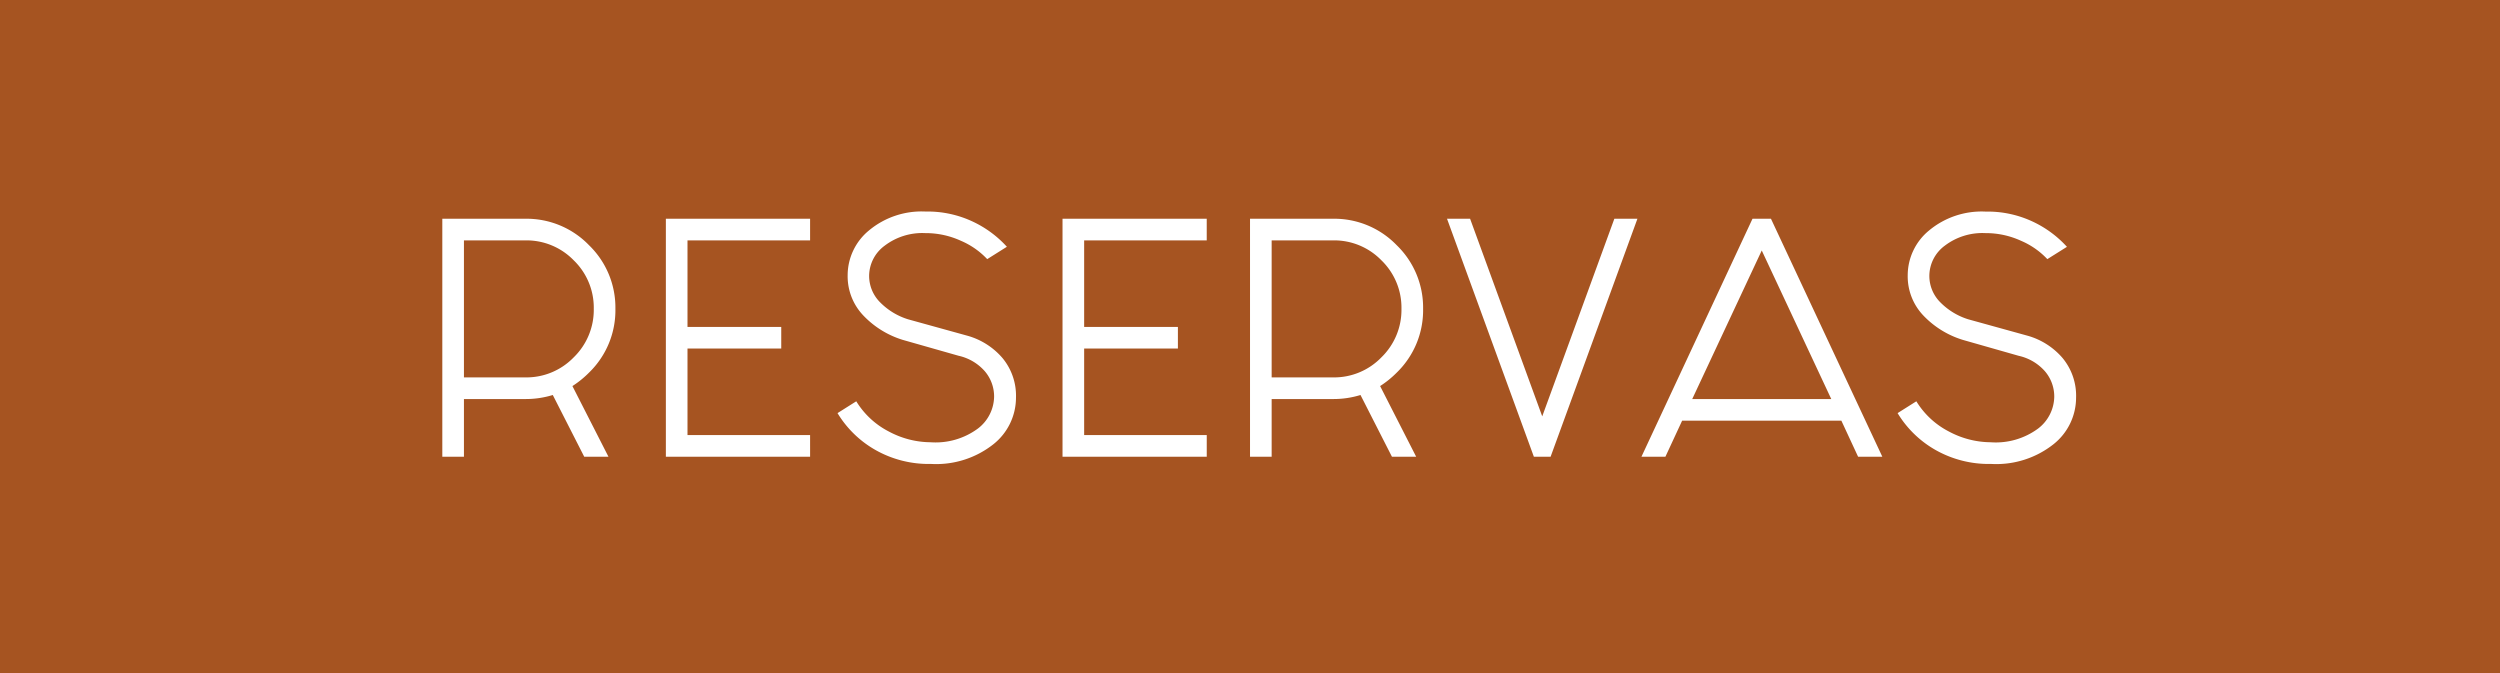 <svg xmlns="http://www.w3.org/2000/svg" width="130" height="35" viewBox="0 0 130 35">
  <g id="es_bt_reserver" transform="translate(-965 -922)">
    <rect id="Rectangle_1627" data-name="Rectangle 1627" width="130" height="35" transform="translate(965 922)" fill="#a65421"/>
    <path id="Tracé_1538" data-name="Tracé 1538" d="M-37.868-11.25h-3.195v7.125h3.195a3.424,3.424,0,0,0,2.513-1.043A3.442,3.442,0,0,0-34.312-7.7a3.424,3.424,0,0,0-1.042-2.513A3.424,3.424,0,0,0-37.868-11.25Zm1.425,8.04A4.77,4.77,0,0,1-37.868-3h-3.195V0h-1.125V-12.375h4.32A4.508,4.508,0,0,1-34.56-11,4.508,4.508,0,0,1-33.187-7.7,4.513,4.513,0,0,1-34.552-4.38a5.077,5.077,0,0,1-.87.705L-33.548,0h-1.26Zm13.38-9.165v1.125h-6.375v4.5h4.875v1.125h-4.875v4.5h6.375V0h-7.5V-12.375Zm9.21,2.1a4.056,4.056,0,0,0-1.365-.953,4.388,4.388,0,0,0-1.845-.4,3.23,3.23,0,0,0-2.13.66,1.961,1.961,0,0,0-.8,1.545,1.942,1.942,0,0,0,.577,1.4,3.5,3.5,0,0,0,1.448.877l3.09.855A3.722,3.722,0,0,1-13.057-5.13a3.075,3.075,0,0,1,.7,2.07A3.094,3.094,0,0,1-13.537-.645a4.8,4.8,0,0,1-3.24,1.02,5.613,5.613,0,0,1-2.917-.743,5.442,5.442,0,0,1-1.943-1.9l.975-.615a4.271,4.271,0,0,0,1.7,1.575,4.645,4.645,0,0,0,2.153.555,3.705,3.705,0,0,0,2.482-.72,2.125,2.125,0,0,0,.832-1.635,2.018,2.018,0,0,0-.487-1.342,2.553,2.553,0,0,0-1.358-.8l-2.9-.825A4.752,4.752,0,0,1-20.3-7.35a2.953,2.953,0,0,1-.81-2.085A3.019,3.019,0,0,1-20-11.768a4.273,4.273,0,0,1,2.94-.982,5.526,5.526,0,0,1,2.475.532,5.612,5.612,0,0,1,1.755,1.3Zm11.415-2.1v1.125H-8.812v4.5h4.875v1.125H-8.812v4.5h6.375V0h-7.5V-12.375Zm6.57,1.125H.938v7.125H4.133A3.424,3.424,0,0,0,6.645-5.168,3.442,3.442,0,0,0,7.688-7.7a3.424,3.424,0,0,0-1.042-2.513A3.424,3.424,0,0,0,4.133-11.25ZM5.558-3.21A4.77,4.77,0,0,1,4.133-3H.938V0H-.187V-12.375h4.32A4.508,4.508,0,0,1,7.44-11,4.508,4.508,0,0,1,8.813-7.7,4.513,4.513,0,0,1,7.448-4.38a5.077,5.077,0,0,1-.87.705L8.453,0H7.193Zm14.4-9.165L15.443,0h-.87L10.057-12.375h1.2L15.008-2.1l3.75-10.275ZM30.038-3l-3.615-7.725L22.808-3Zm.525,1.125h-8.28L21.413,0H20.167l5.775-12.375h.96L32.693,0h-1.26Zm10.71-8.4a4.056,4.056,0,0,0-1.365-.953,4.388,4.388,0,0,0-1.845-.4,3.23,3.23,0,0,0-2.13.66,1.961,1.961,0,0,0-.795,1.545,1.942,1.942,0,0,0,.577,1.4,3.5,3.5,0,0,0,1.447.877l3.09.855A3.722,3.722,0,0,1,42.068-5.13a3.075,3.075,0,0,1,.7,2.07A3.094,3.094,0,0,1,41.588-.645a4.8,4.8,0,0,1-3.24,1.02A5.613,5.613,0,0,1,35.43-.368a5.442,5.442,0,0,1-1.943-1.9l.975-.615a4.271,4.271,0,0,0,1.7,1.575,4.645,4.645,0,0,0,2.153.555A3.705,3.705,0,0,0,40.8-1.47a2.125,2.125,0,0,0,.833-1.635,2.018,2.018,0,0,0-.487-1.342,2.553,2.553,0,0,0-1.358-.8l-2.895-.825a4.752,4.752,0,0,1-2.07-1.275,2.953,2.953,0,0,1-.81-2.085,3.019,3.019,0,0,1,1.11-2.333,4.273,4.273,0,0,1,2.94-.982,5.526,5.526,0,0,1,2.475.532,5.612,5.612,0,0,1,1.755,1.3Z" transform="translate(1030.188 945.75)" fill="#fff"/>
  </g>
</svg>
